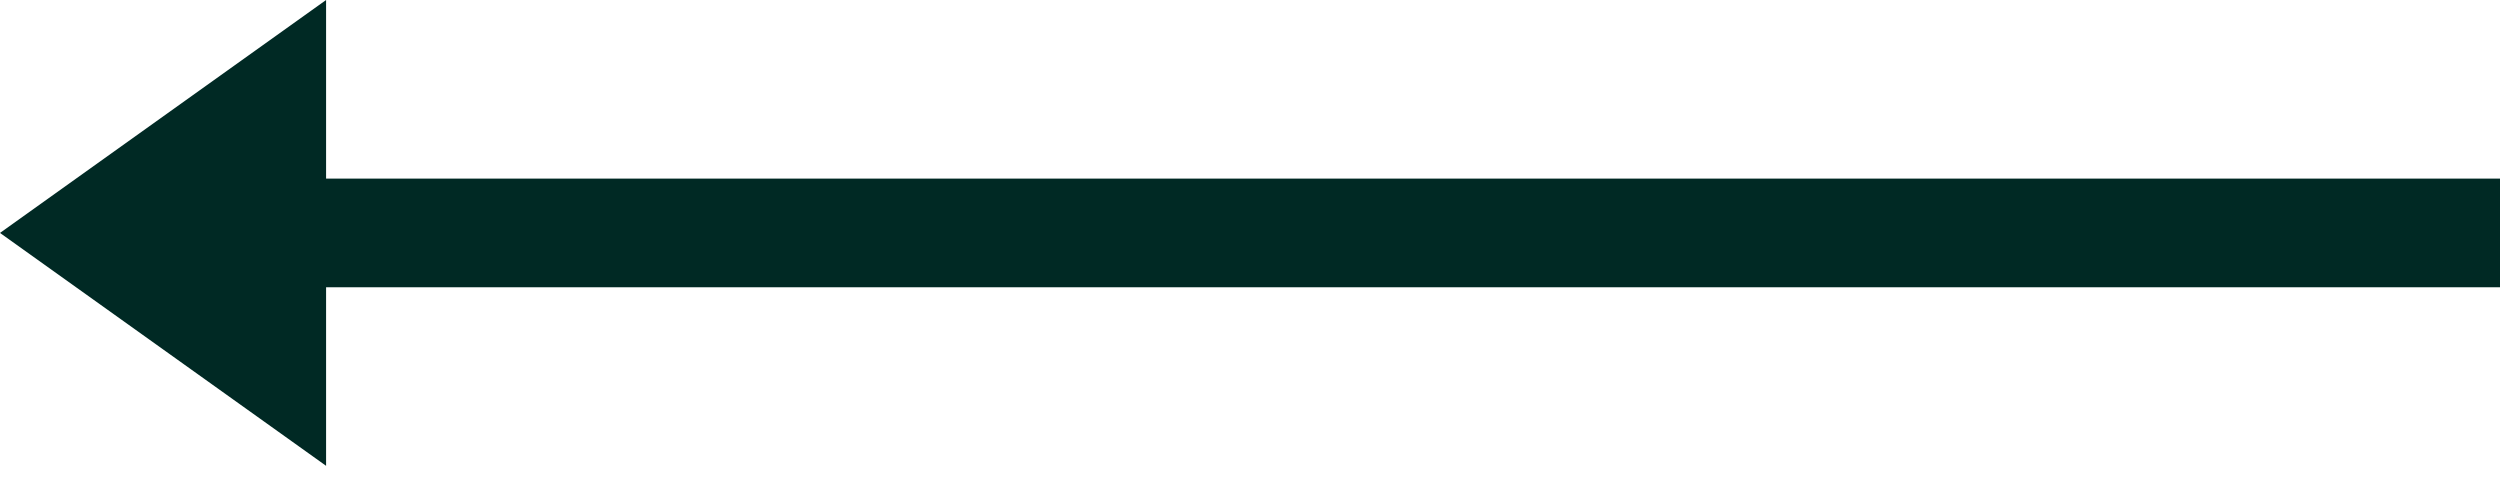 <?xml version="1.0" encoding="UTF-8"?>
<svg width="46px" height="9px" viewBox="0 0 46 9" version="1.1" xmlns="http://www.w3.org/2000/svg" xmlns:xlink="http://www.w3.org/1999/xlink">
    <title>Arrow / Left</title>
    <g id="1680px" stroke="none" stroke-width="1" fill="none" fill-rule="evenodd">
        <g id="1680px-/-Home" transform="translate(-258, -3291)" fill="#002924">
            <g id="Section-/-Offers" transform="translate(138, 3030)">
                <g id="Content-/-Offers" transform="translate(120, 0)">
                    <g id="Arrow-/-Left" transform="translate(0, 261)">
                        <path d="M40,0 L46,4.286 L40,8.571 L40,5.286 L0,5.286 L0,3.286 L40,3.286 L40,0 Z" transform="translate(23, 4.286) scale(-1, 1) translate(-23, -4.286) "></path>
                    </g>
                </g>
            </g>
        </g>
    </g>
</svg>